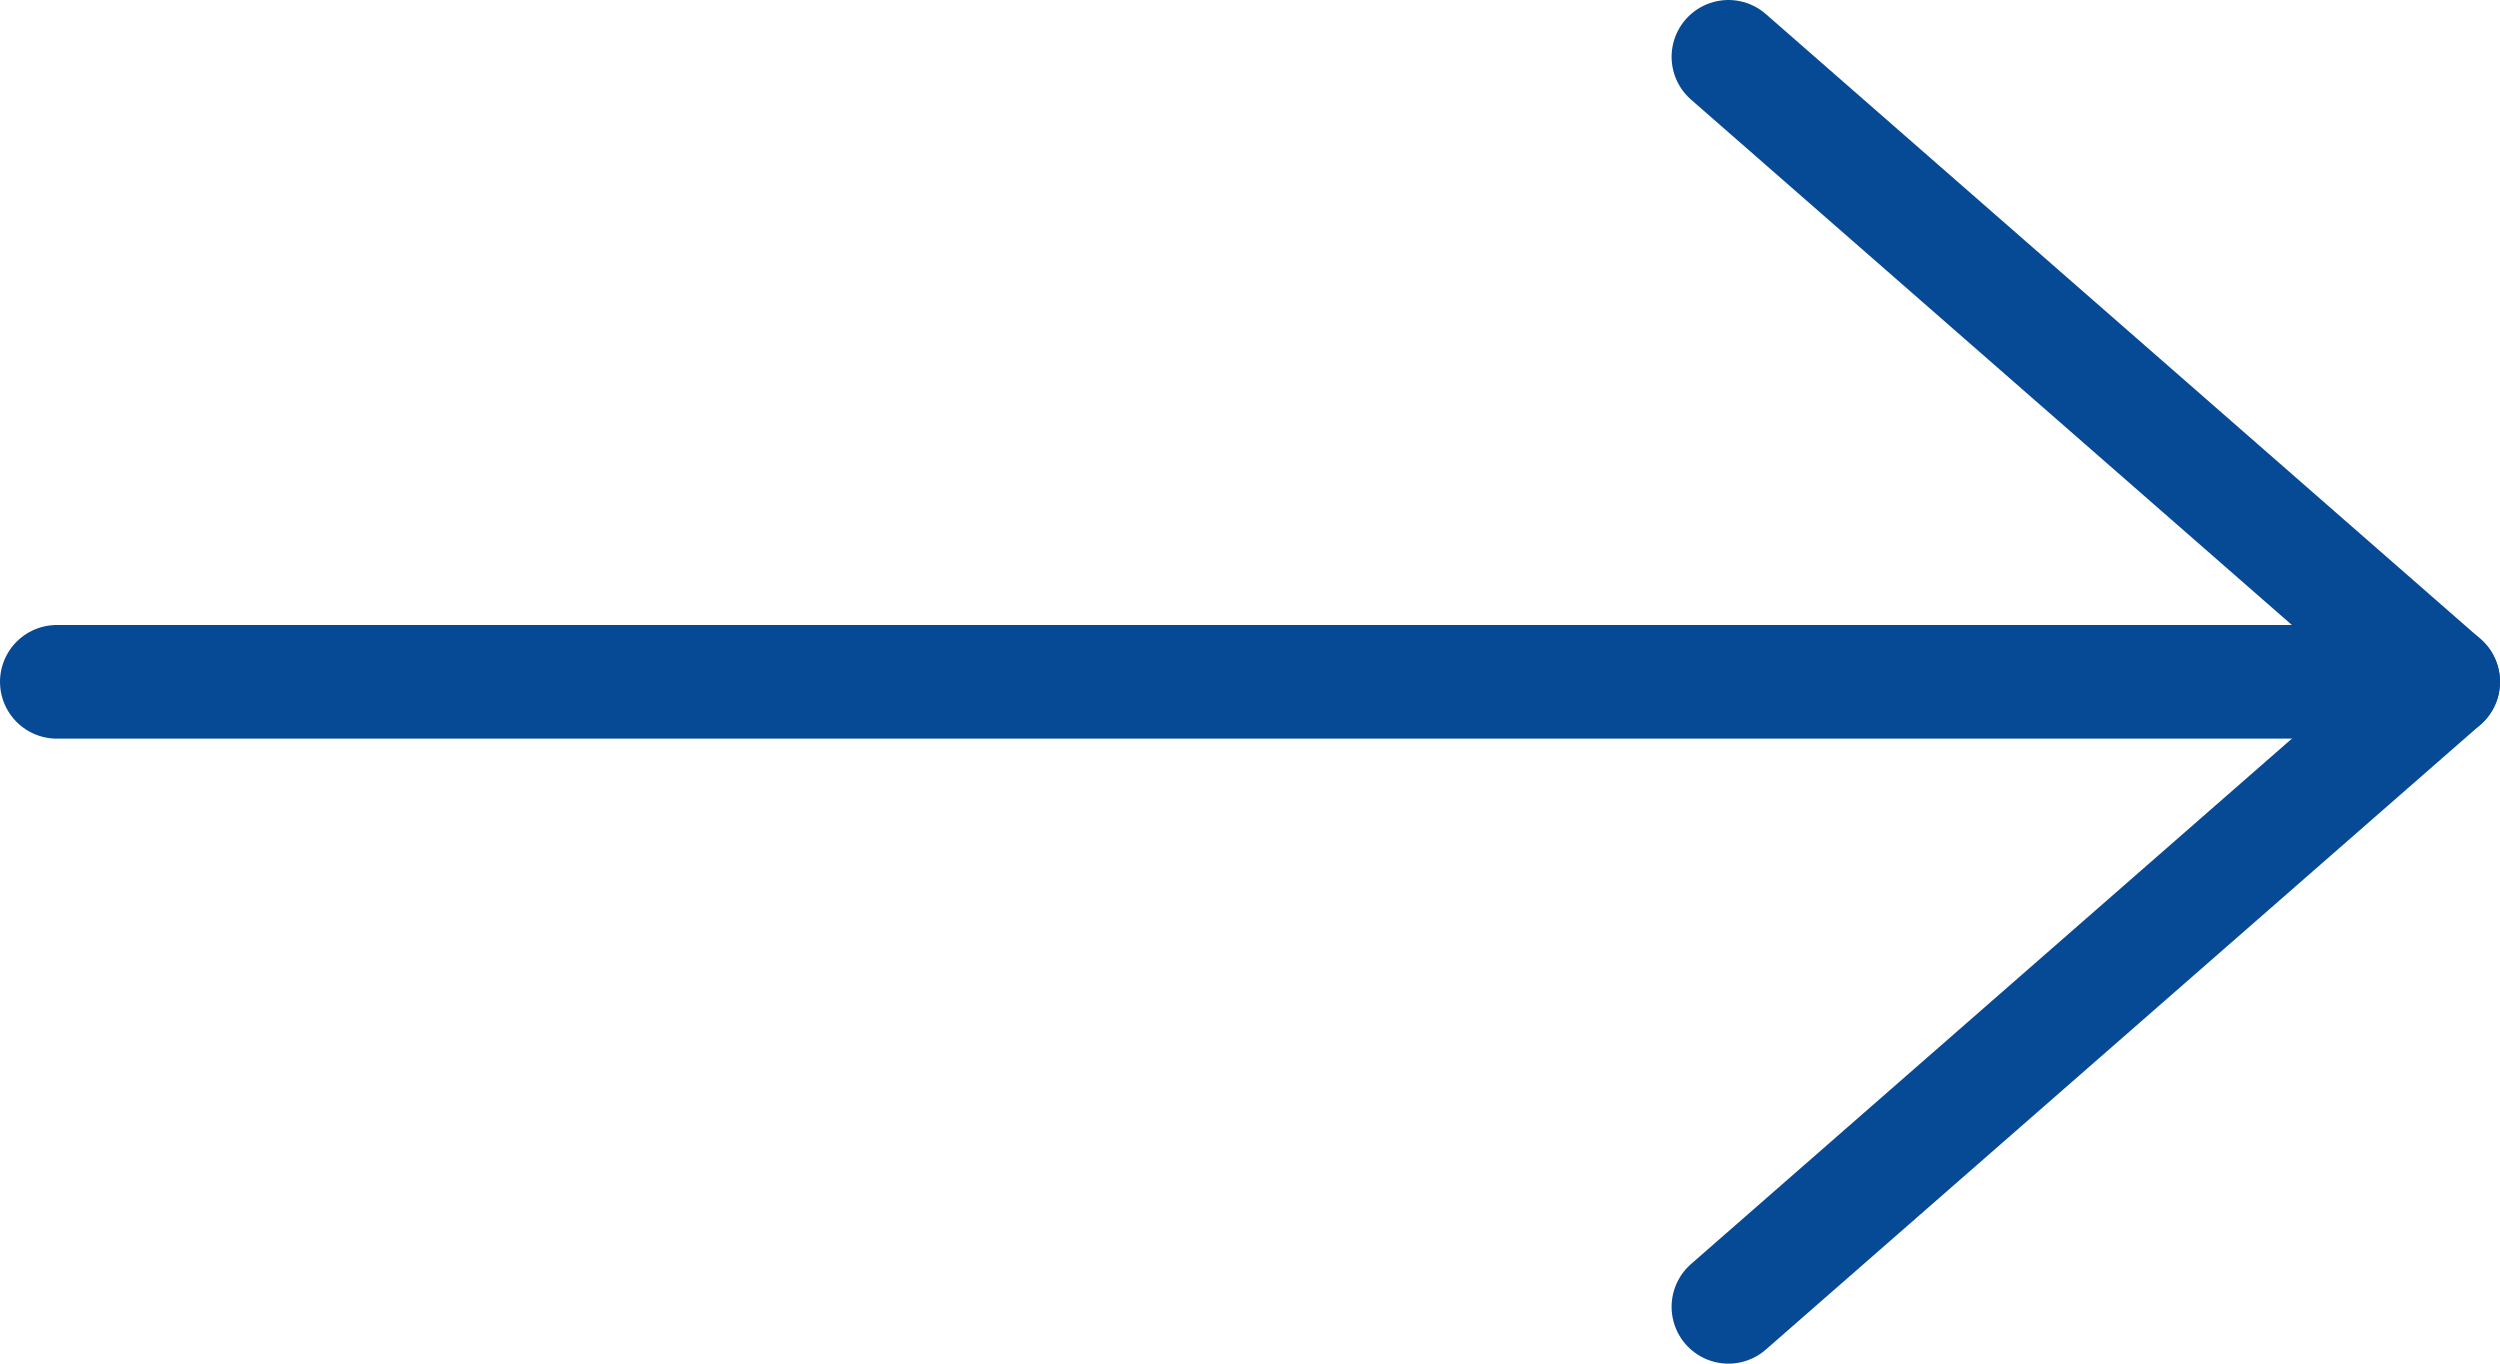 <?xml version="1.0" encoding="UTF-8"?><svg id="_イヤー_2" xmlns="http://www.w3.org/2000/svg" viewBox="0 0 22 12"><defs><style>.cls-1{fill:none;stroke:#064a96;stroke-linecap:round;stroke-linejoin:round;}</style></defs><g id="_ウスオーバー"><g><polyline class="cls-1" points="15.21 11.5 21.5 6 15.21 .5"/><line class="cls-1" x1="21.5" y1="6" x2=".5" y2="6"/></g></g></svg>